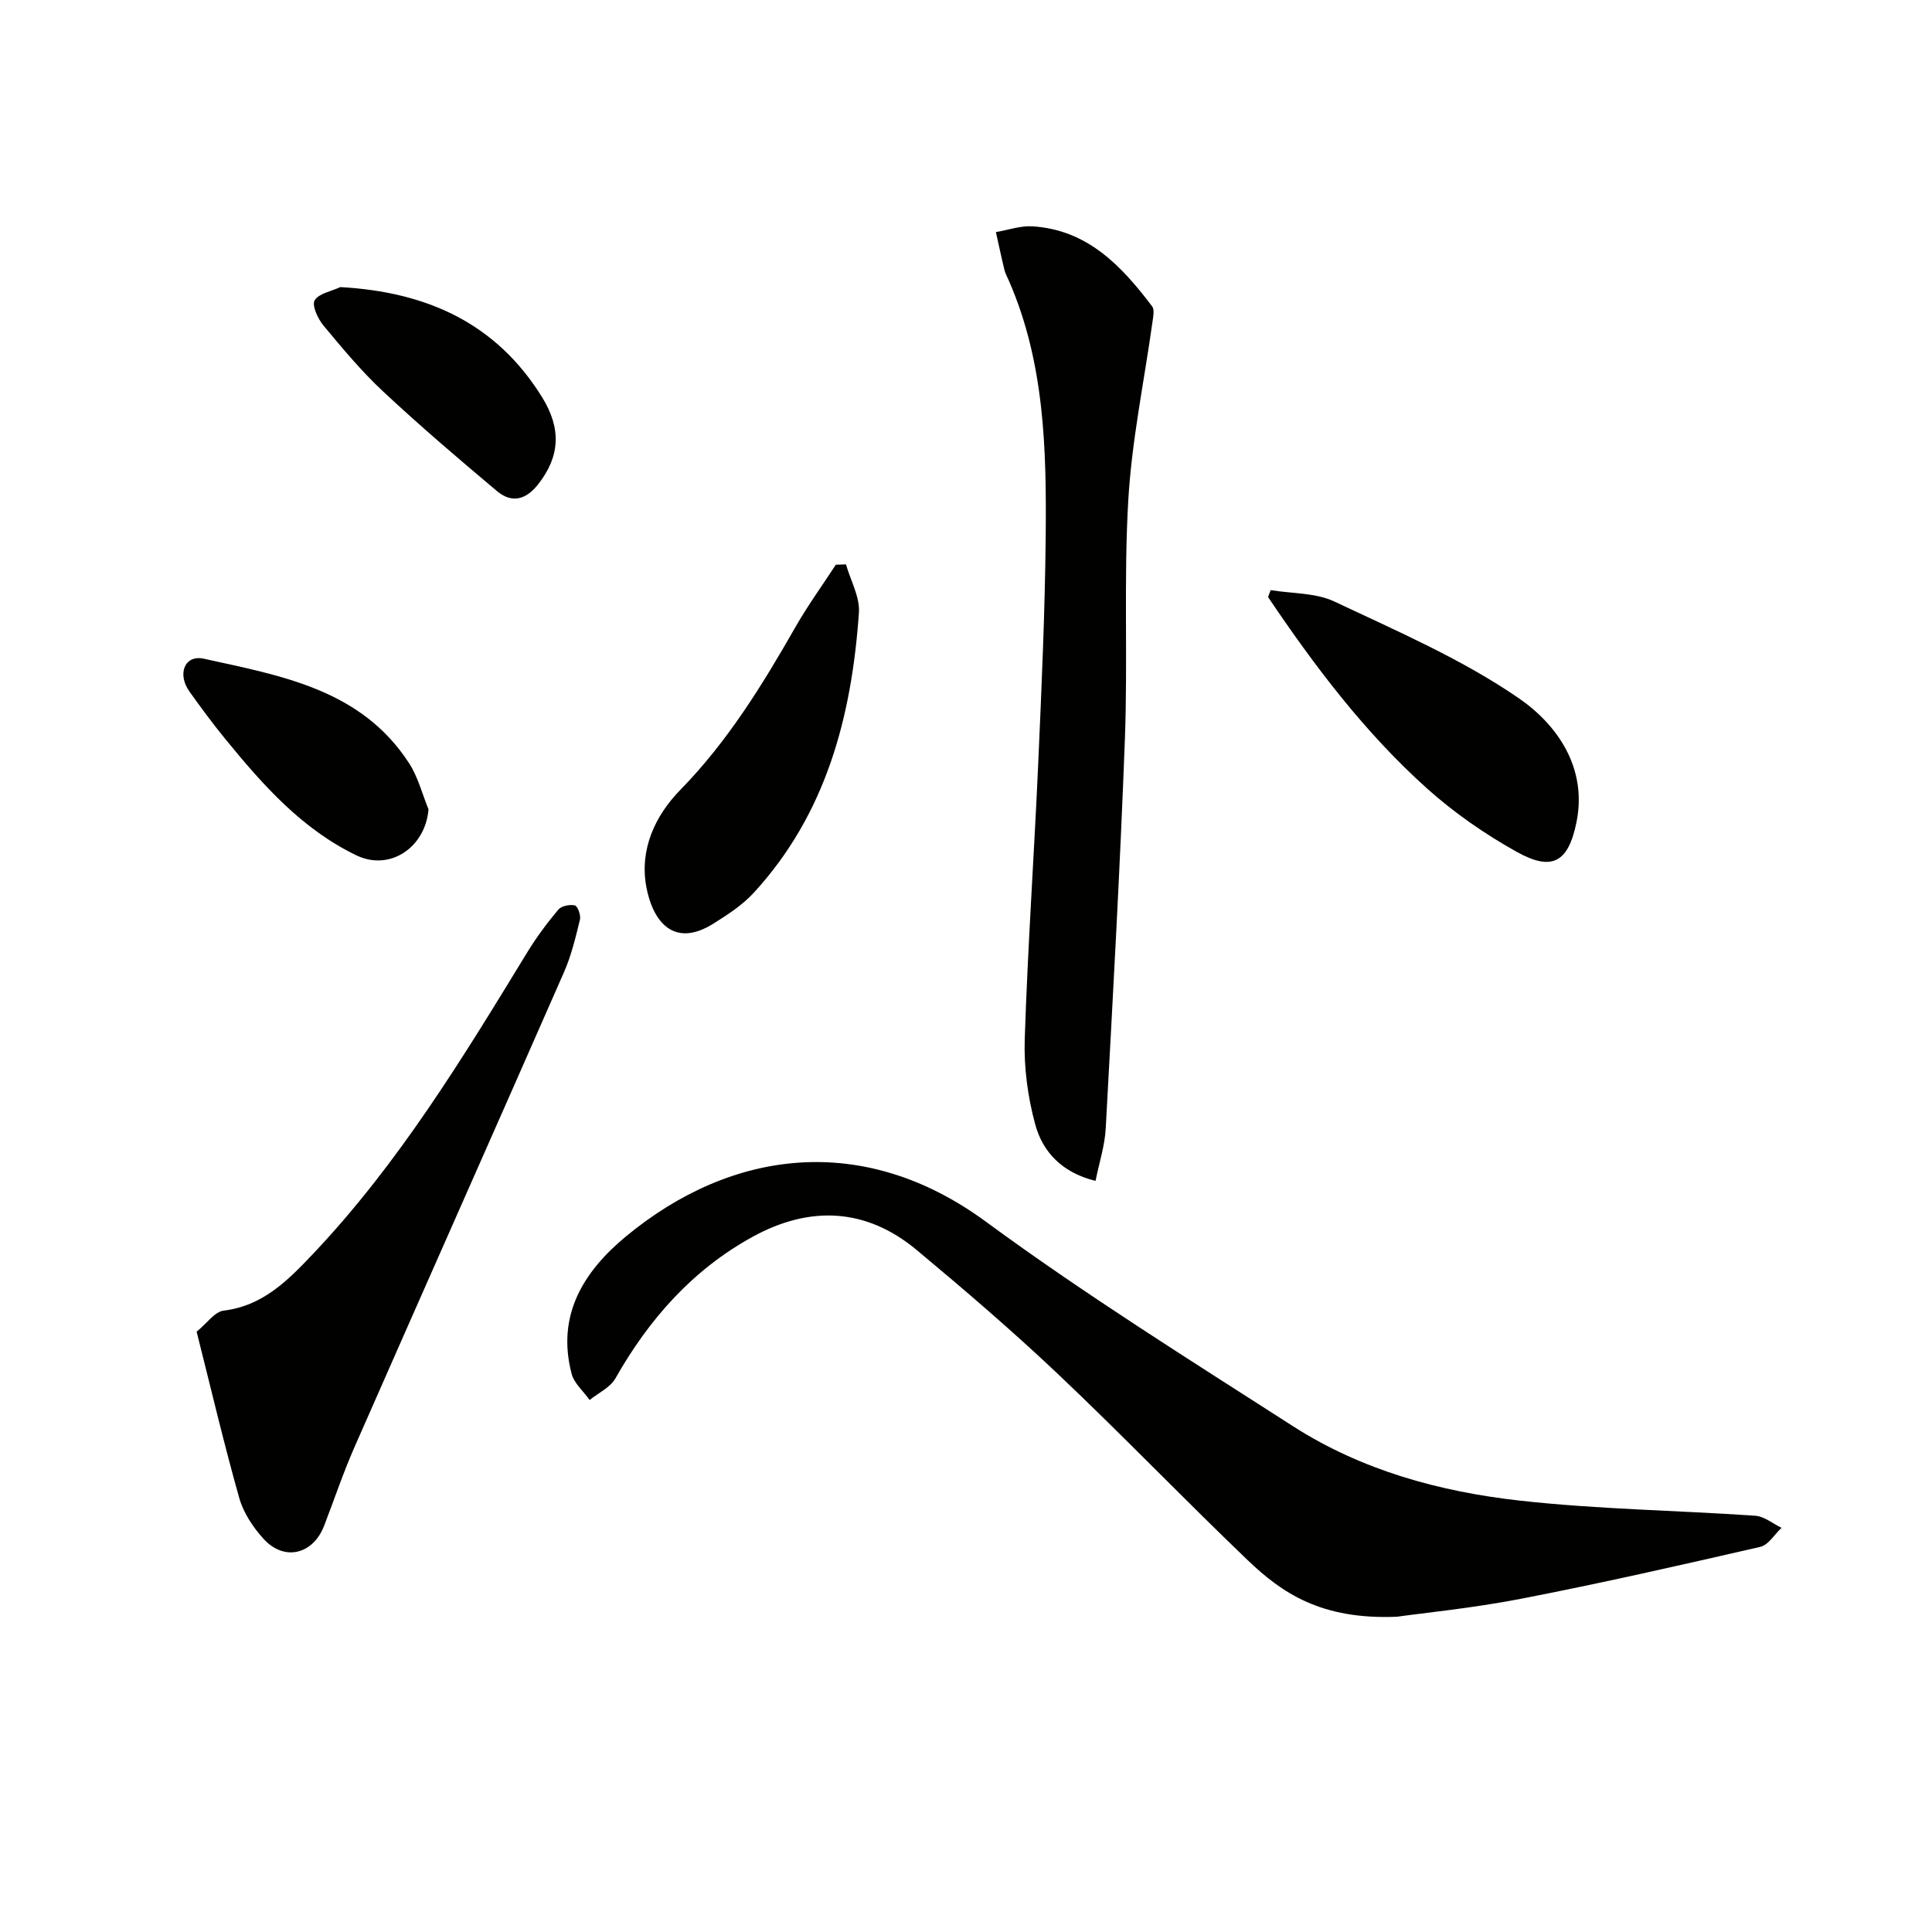 <svg enable-background="new 0 0 400 400" viewBox="0 0 400 400" xmlns="http://www.w3.org/2000/svg"><path d="m289.2 334.73c-15.64.64-23.74-4.87-30.92-11.75-13.23-12.67-25.93-25.9-39.23-38.49-9.42-8.92-19.29-17.38-29.26-25.69-10.52-8.77-22.18-9.2-33.94-2.75-12.42 6.81-21.48 17.05-28.43 29.32-1.07 1.9-3.53 3.01-5.34 4.49-1.28-1.81-3.22-3.45-3.74-5.46-3.16-12.1 2.48-21.15 11.24-28.4 21.87-18.1 49.21-21.68 74.57-3.04 20.49 15.05 42.13 28.56 63.55 42.32 14.23 9.14 30.4 13.56 46.99 15.41 16.16 1.8 32.49 2.01 48.73 3.13 1.86.13 3.62 1.63 5.43 2.5-1.46 1.36-2.72 3.56-4.4 3.94-16.49 3.79-32.99 7.54-49.6 10.76-10.1 1.95-20.38 2.96-25.65 3.71z" fill="#010100"/><path d="m226.82 244.49c-6.87-1.68-10.93-5.93-12.49-11.7-1.54-5.67-2.36-11.77-2.17-17.65.62-19.09 1.95-38.16 2.8-57.25.69-15.6 1.39-31.22 1.54-46.84.17-17.96-.22-35.94-7.59-52.86-.33-.76-.75-1.51-.95-2.3-.64-2.6-1.18-5.23-1.77-7.84 2.53-.42 5.08-1.35 7.57-1.19 11.38.71 18.44 8.19 24.77 16.56.54.71.22 2.19.07 3.28-1.71 12.27-4.28 24.5-5 36.83-.96 16.43-.09 32.96-.7 49.43-1 26.89-2.51 53.77-3.97 80.64-.18 3.54-1.33 7.03-2.11 10.89z" fill="#010100"/><path d="m40.71 275.71c2.15-1.74 3.74-4.14 5.6-4.36 8.16-.98 13.39-6.36 18.49-11.74 17.73-18.72 31.04-40.61 44.38-62.47 1.89-3.09 4.08-6.03 6.41-8.81.65-.77 2.39-1.12 3.44-.87.58.14 1.26 2.05 1.04 2.95-.9 3.68-1.79 7.44-3.31 10.89-14.4 32.81-28.97 65.55-43.39 98.36-2.33 5.31-4.18 10.83-6.27 16.25-2.3 5.94-8.26 7.39-12.52 2.71-2.18-2.39-4.17-5.39-5.04-8.46-3.15-11.13-5.79-22.4-8.83-34.45z" fill="#010100"/><path d="m263.07 122.18c4.43.73 9.31.52 13.22 2.37 13 6.14 26.4 11.92 38.16 20.01 7.95 5.47 14.22 14.41 11.95 25.64-1.7 8.43-5.11 10.22-12.39 6.16-6.6-3.68-12.97-8.1-18.59-13.14-12.87-11.56-23.25-25.31-32.88-39.6.17-.49.35-.96.53-1.44z" fill="#010100"/><path d="m175.15 116.85c.95 3.34 2.91 6.75 2.68 10.01-1.5 21.46-6.76 41.67-21.83 58.04-2.32 2.51-5.34 4.47-8.27 6.31-8.43 5.3-12.66-.74-13.92-7.62-1.44-7.83 1.9-14.79 7.04-20.05 9.8-10.03 16.97-21.69 23.83-33.7 2.54-4.45 5.56-8.62 8.37-12.92.69-.02 1.4-.05 2.1-.07z" fill="#010100"/><path d="m88.72 167.57c-.67 7.95-8.05 12.83-14.91 9.53-11.27-5.42-19.34-14.53-27.06-23.97-2.64-3.22-5.11-6.57-7.53-9.96-2.58-3.63-1-7.67 2.99-6.79 15.97 3.53 32.6 6.31 42.52 21.69 1.83 2.84 2.69 6.32 3.99 9.5z" fill="#010100"/><path d="m70.47 59.44c17.82.99 32.22 7.4 41.76 22.79 4.07 6.57 3.67 12.29-.77 17.99-2.52 3.23-5.45 4.06-8.55 1.47-8-6.72-15.96-13.51-23.59-20.64-4.48-4.18-8.45-8.96-12.38-13.69-1.15-1.39-2.41-4.16-1.79-5.19.89-1.44 3.47-1.86 5.32-2.73z" fill="#010100"/></svg>